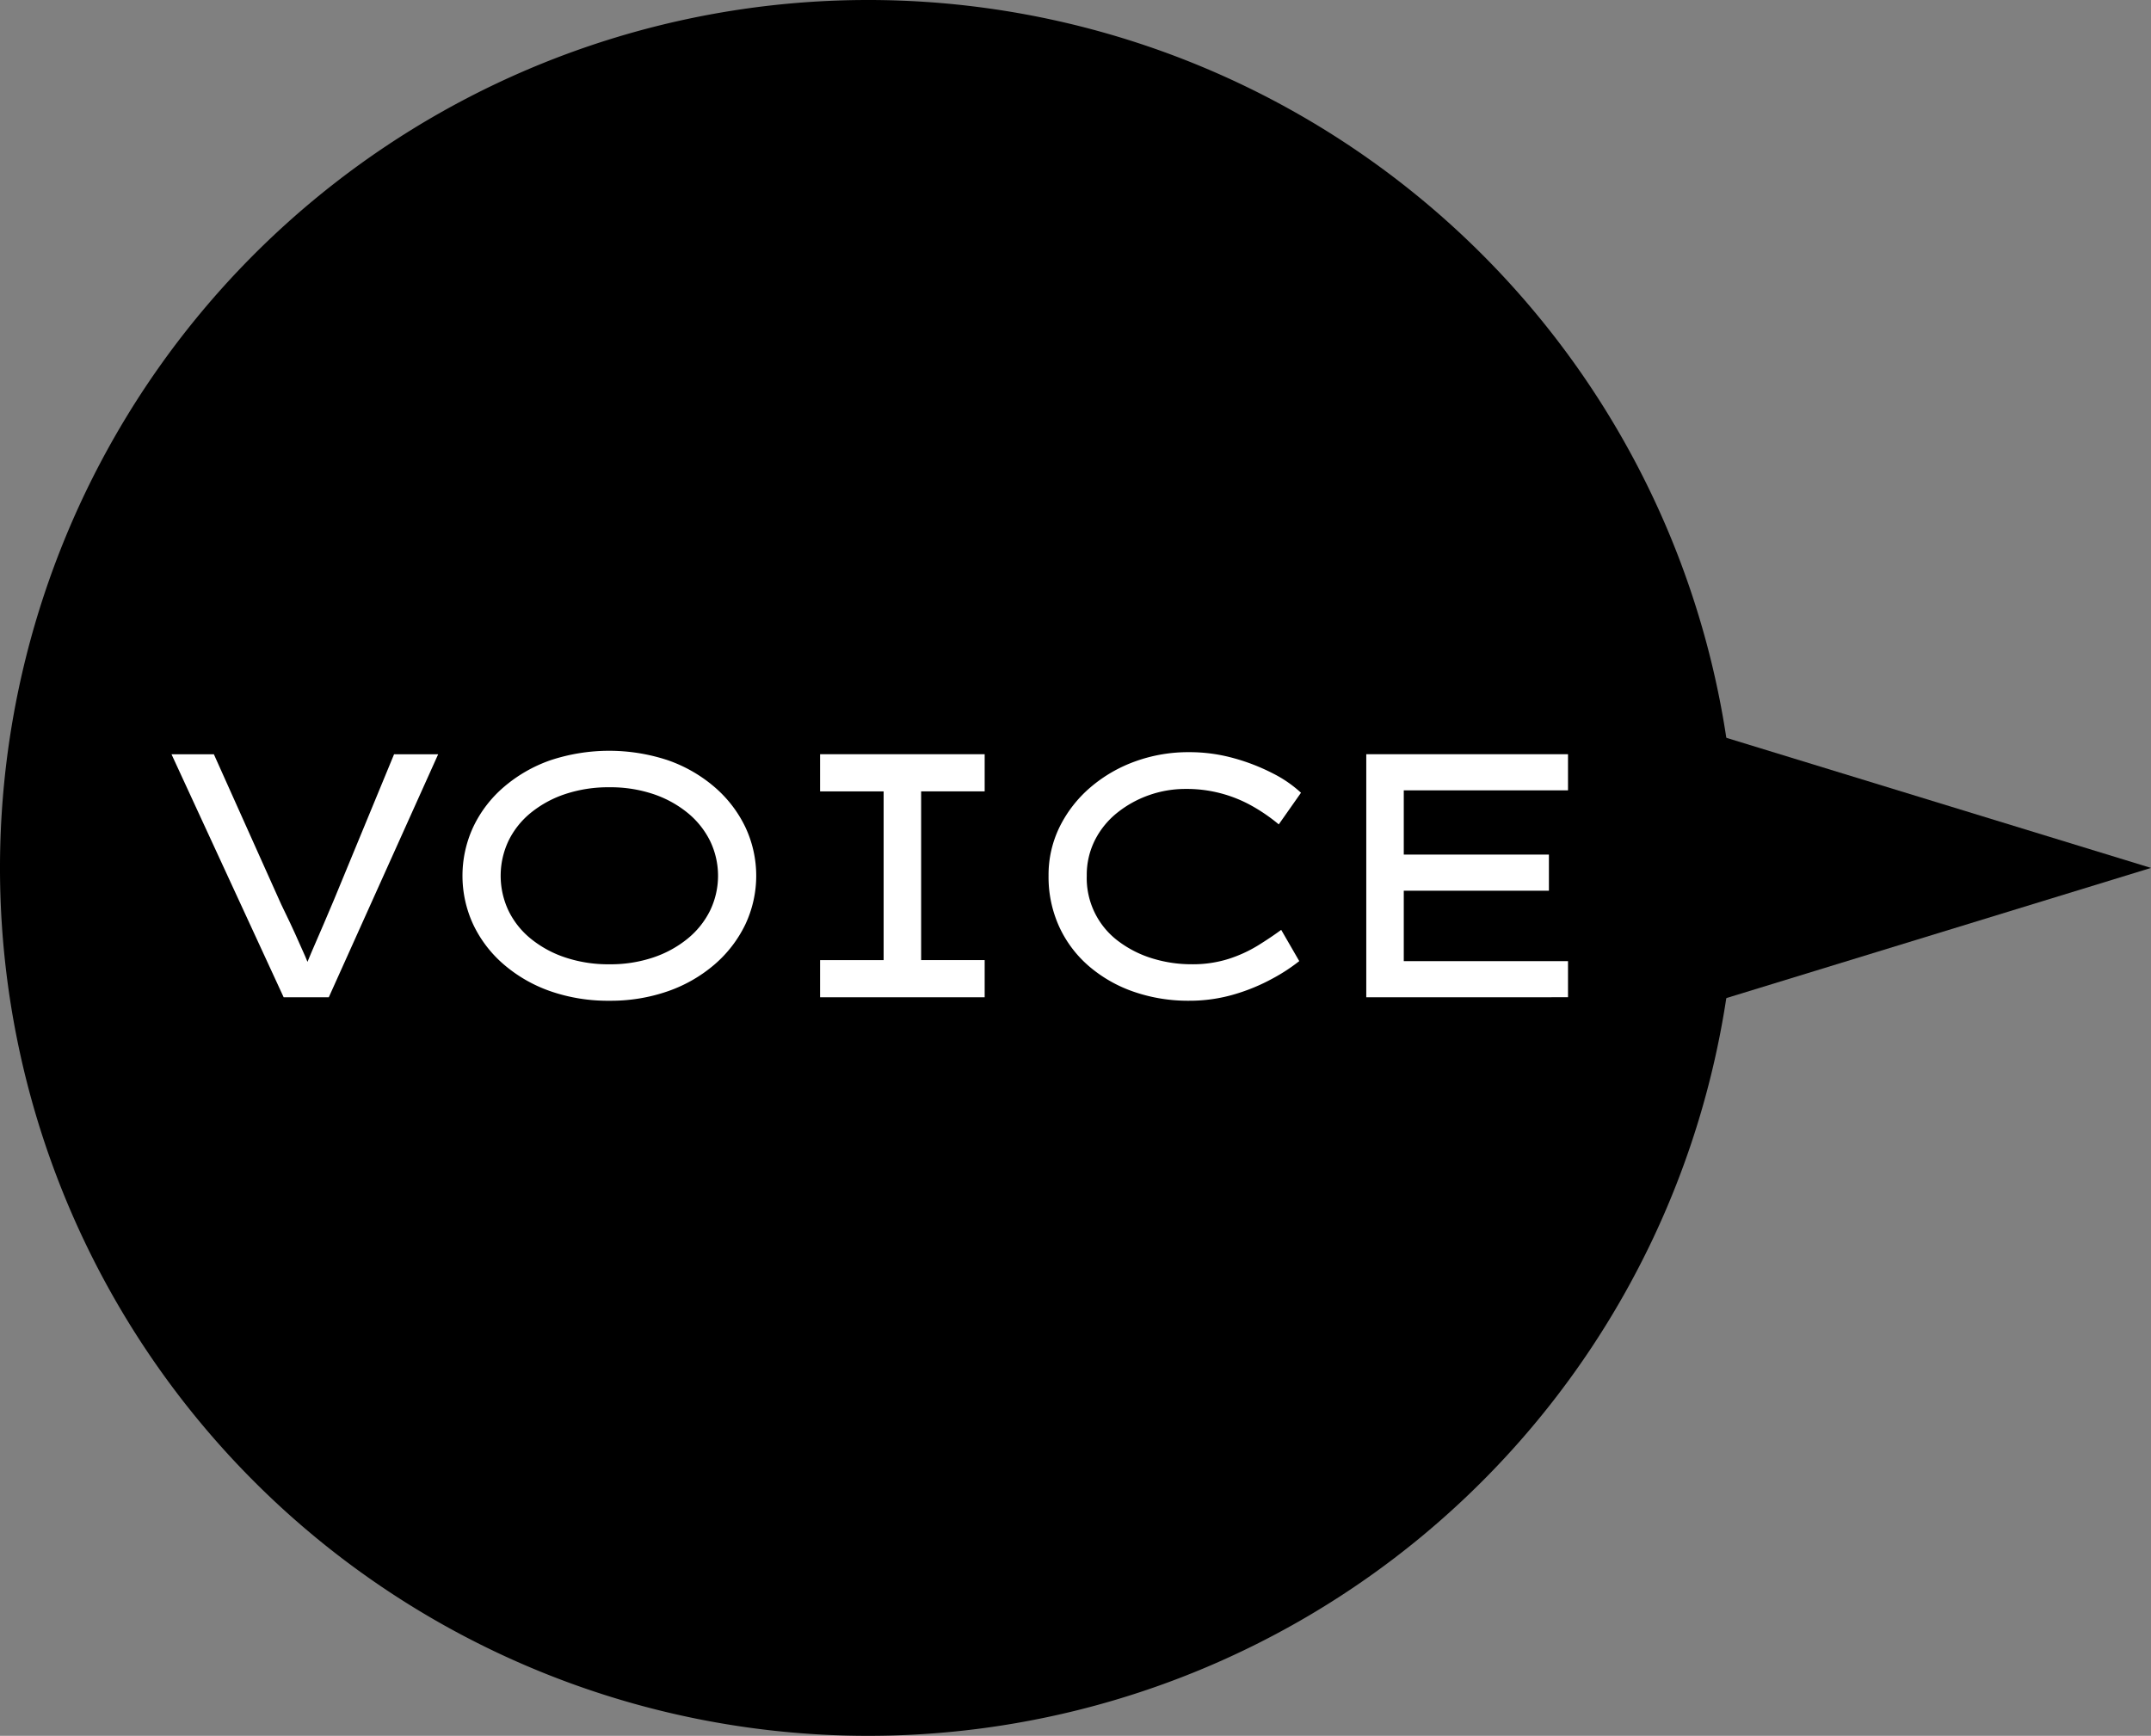 <svg xmlns="http://www.w3.org/2000/svg" viewBox="0 0 74.338 60">
  <rect x="0" y="0" width="74.338" height="60" fill="#808080" stroke="none"/>
  <defs>
    <style>
      .cls-1 {
        fill: #fff;
      }
    </style>
  </defs>
  <g id="レイヤー_2" data-name="レイヤー 2">
    <g id="bcsp-x">
      <g>
        <g>
          <path d="M60,30A30,30,0,1,1,30,0,29.999,29.999,0,0,1,60,30"/>
          <polygon points="58.377 34.893 58.377 25.109 74.338 30 58.377 34.893"/>
        </g>
        <g>
          <path class="cls-1" d="M9.803,34.471l-3.876-8.4H7.391l2.244,5.004q.072.168.228.486.156.318.336.714.18.397.348.78c.112.256.2.484.264.684l-.384.013q.132-.36.342-.847.21-.485.42-.972.209-.486.354-.834l2.076-5.028h1.524L11.363,34.471Z"/>
          <path class="cls-1" d="M21.059,34.591a6.038,6.038,0,0,1-2.04-.33,4.983,4.983,0,0,1-1.608-.924A4.19,4.19,0,0,1,16.355,31.957a4.006,4.006,0,0,1,0-3.372,4.17,4.17,0,0,1,1.056-1.38,4.985,4.985,0,0,1,1.608-.925,6.451,6.451,0,0,1,4.068,0,4.985,4.985,0,0,1,1.608.925,4.249,4.249,0,0,1,1.062,1.38,3.95,3.95,0,0,1,0,3.372,4.27,4.27,0,0,1-1.062,1.38,4.983,4.983,0,0,1-1.608.924A5.999,5.999,0,0,1,21.059,34.591Zm0-1.26a4.641,4.641,0,0,0,1.512-.234,3.774,3.774,0,0,0,1.188-.648,2.925,2.925,0,0,0,.78-.972,2.77,2.77,0,0,0,0-2.412,2.934,2.934,0,0,0-.78-.972,3.774,3.774,0,0,0-1.188-.648,4.667,4.667,0,0,0-1.512-.233,4.718,4.718,0,0,0-1.518.233,3.76,3.76,0,0,0-1.194.648,2.868,2.868,0,0,0-.774.972,2.828,2.828,0,0,0,0,2.412,2.859,2.859,0,0,0,.774.972,3.76,3.76,0,0,0,1.194.648A4.691,4.691,0,0,0,21.059,33.331Z"/>
          <path class="cls-1" d="M28.342,34.471V33.187h2.196v-5.832H28.342V26.07h5.688v1.284h-2.196v5.832h2.196V34.471Z"/>
          <path class="cls-1" d="M41.086,34.591a5.747,5.747,0,0,1-1.89-.306,4.752,4.752,0,0,1-1.548-.876,4.002,4.002,0,0,1-1.038-1.368,4.139,4.139,0,0,1-.372-1.771,3.76,3.76,0,0,1,.39-1.704,4.316,4.316,0,0,1,1.062-1.355,4.958,4.958,0,0,1,1.548-.895,5.373,5.373,0,0,1,1.848-.317,5.693,5.693,0,0,1,1.56.21,6.953,6.953,0,0,1,1.35.527,4.226,4.226,0,0,1,.966.666l-.768,1.093a6.138,6.138,0,0,0-.924-.637,4.609,4.609,0,0,0-2.304-.588,3.775,3.775,0,0,0-1.242.21,3.734,3.734,0,0,0-1.098.601,2.875,2.875,0,0,0-.78.947,2.67,2.67,0,0,0-.288,1.242,2.721,2.721,0,0,0,1.116,2.28,3.78,3.78,0,0,0,1.164.582,4.576,4.576,0,0,0,1.344.198,4.095,4.095,0,0,0,1.284-.187,4.646,4.646,0,0,0,1.008-.462q.444-.275.804-.54l.624,1.08a6.273,6.273,0,0,1-.918.6,6.623,6.623,0,0,1-1.32.547A5.469,5.469,0,0,1,41.086,34.591Z"/>
          <path class="cls-1" d="M47.218,34.471V26.07h6.972v1.248H48.514v5.904h5.676v1.248Zm.708-3.684v-1.248h5.604v1.248Z"/>
        </g>
      </g>
    </g>
  </g>
</svg>
